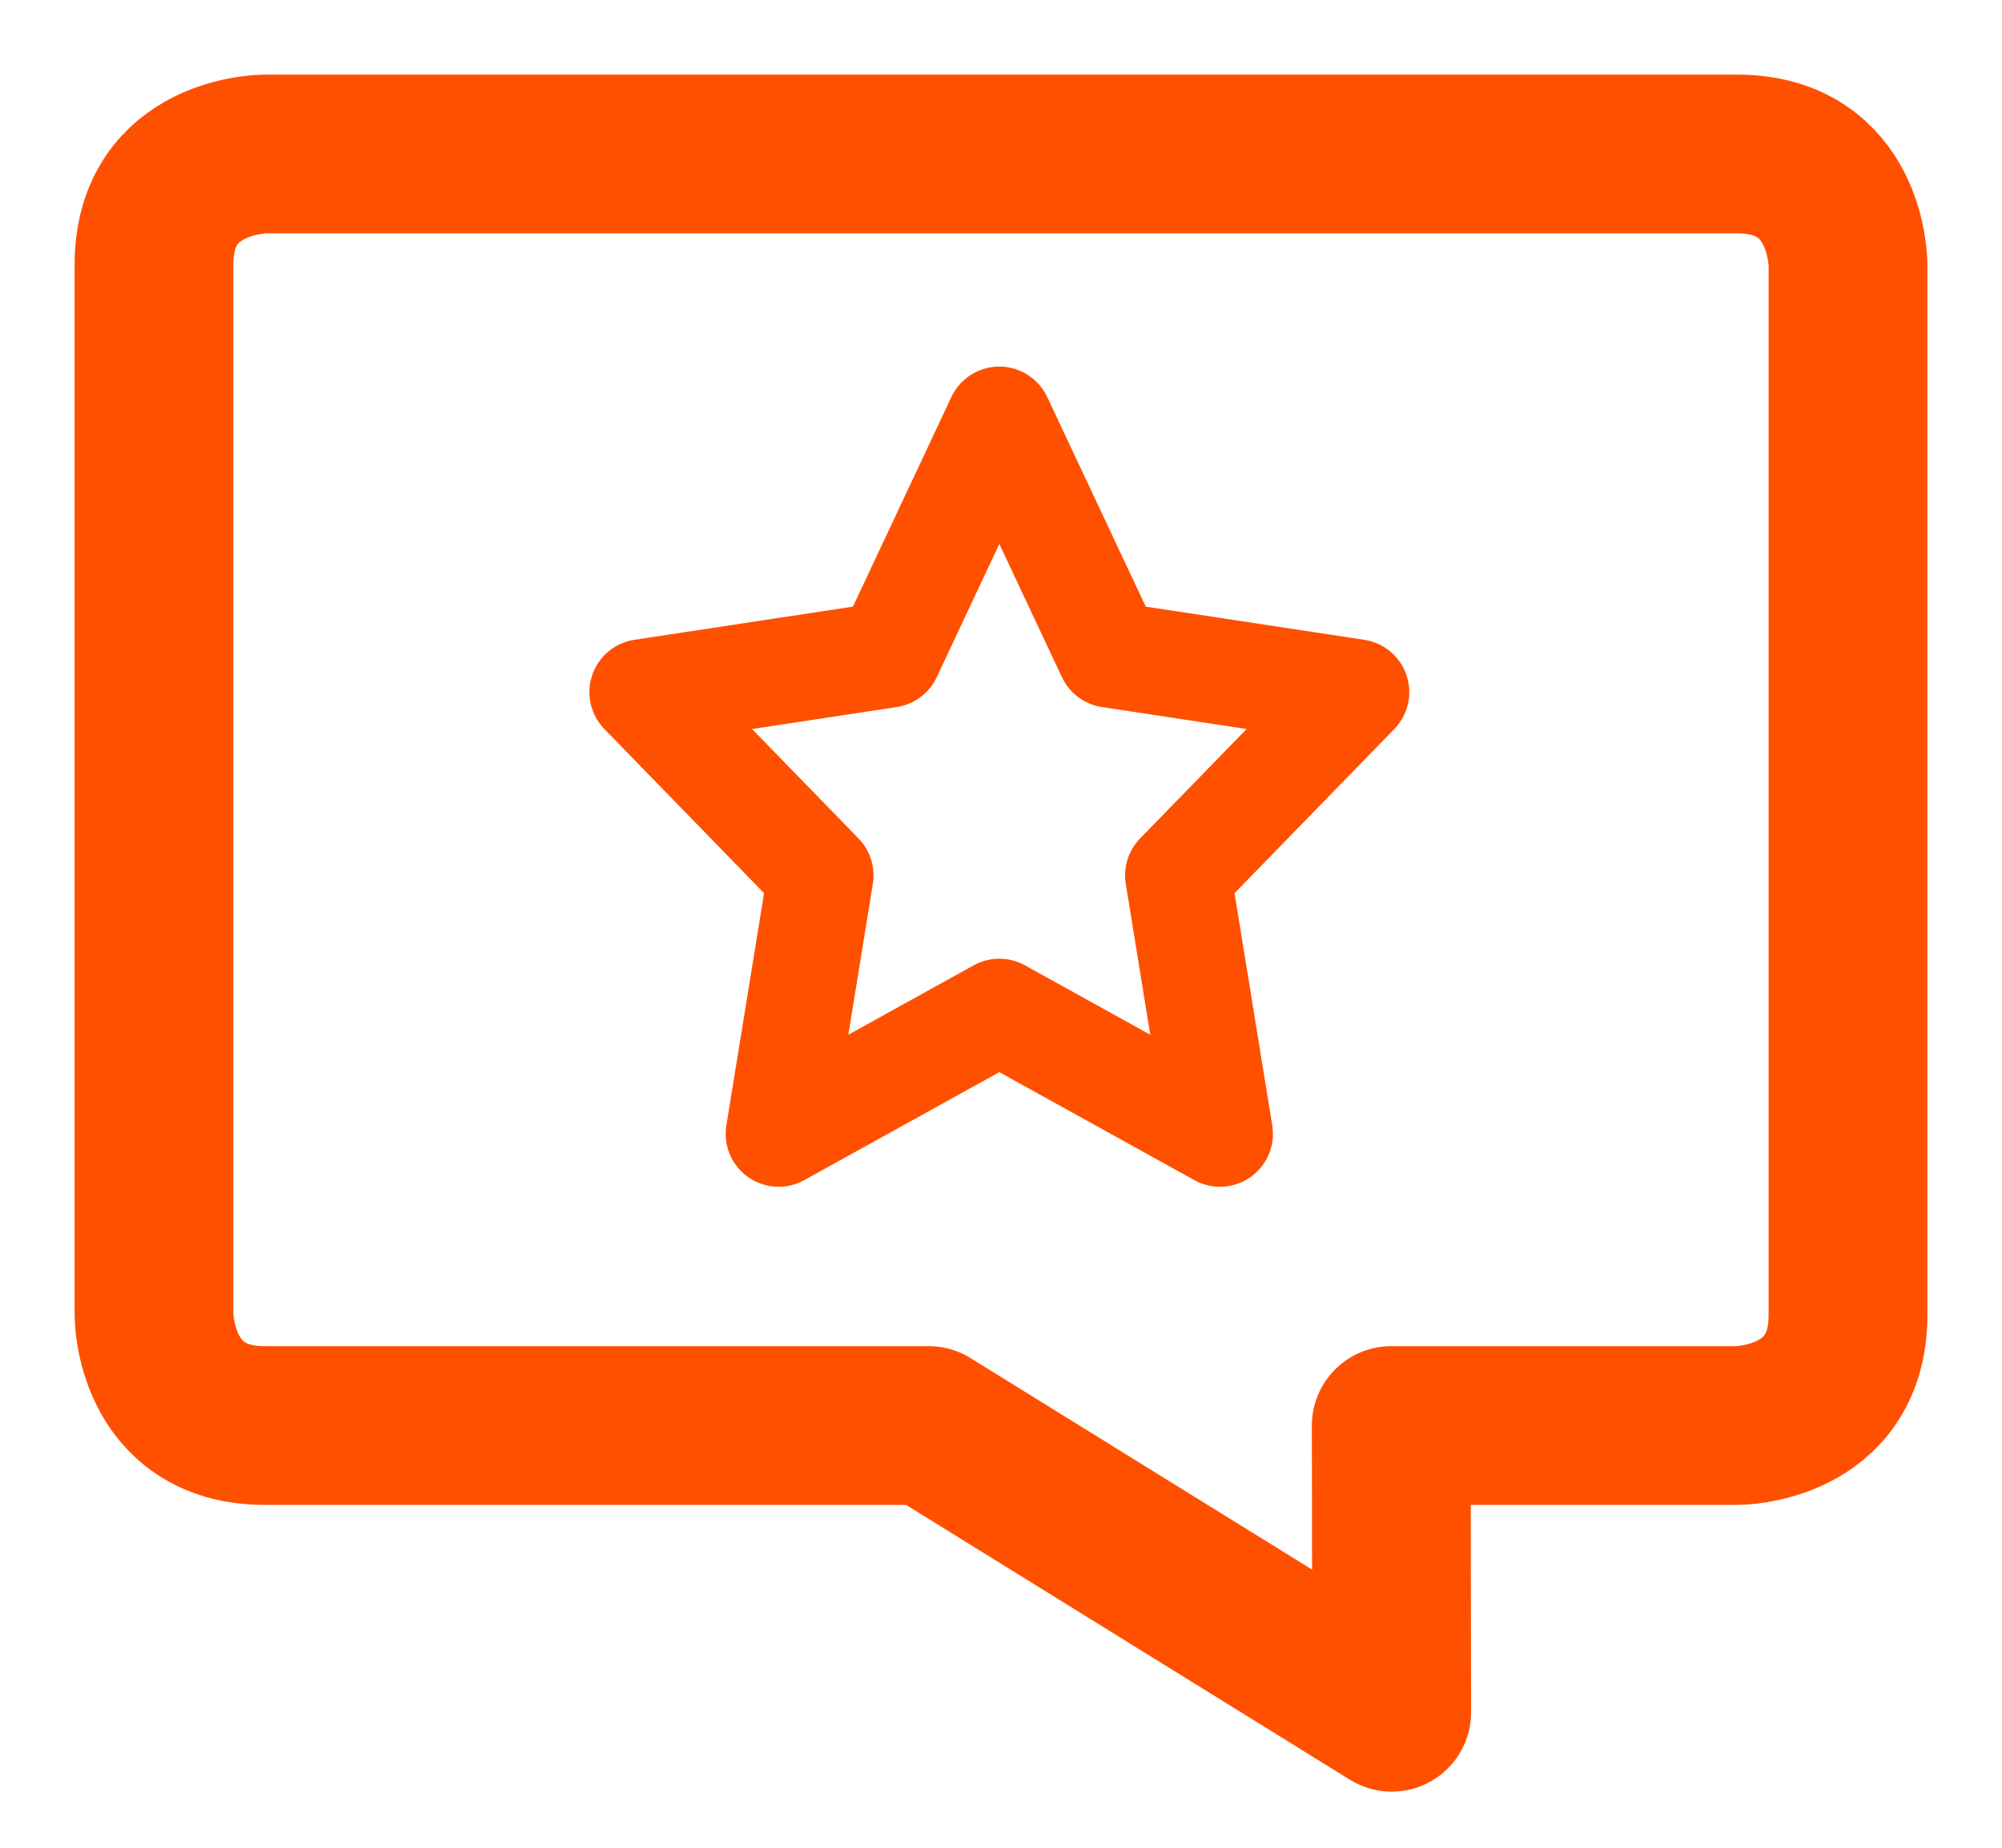 <svg width="26" height="24" viewBox="0 0 26 24" fill="none" xmlns="http://www.w3.org/2000/svg">
<path d="M22.559 2H3.441C3.441 2 2 2 2 3.436V17.081C2 17.081 2 18.516 3.441 18.516H12.061L18.074 22.24L18.068 18.516H22.559C22.559 18.516 24 18.516 24 17.081V3.436C24 3.436 24 2 22.559 2Z" stroke="#FF5000" stroke-width="2.062" stroke-miterlimit="10" stroke-linecap="round" stroke-linejoin="round"/>
<path d="M12.978 5.449L14.414 8.504L17.615 8.99L15.299 11.37L15.844 14.727L12.978 13.14L10.112 14.727L10.657 11.37L8.342 8.99L11.543 8.504L12.978 5.449Z" stroke="#FF5000" stroke-width="1.375" stroke-miterlimit="10" stroke-linecap="round" stroke-linejoin="round"/>
</svg>
